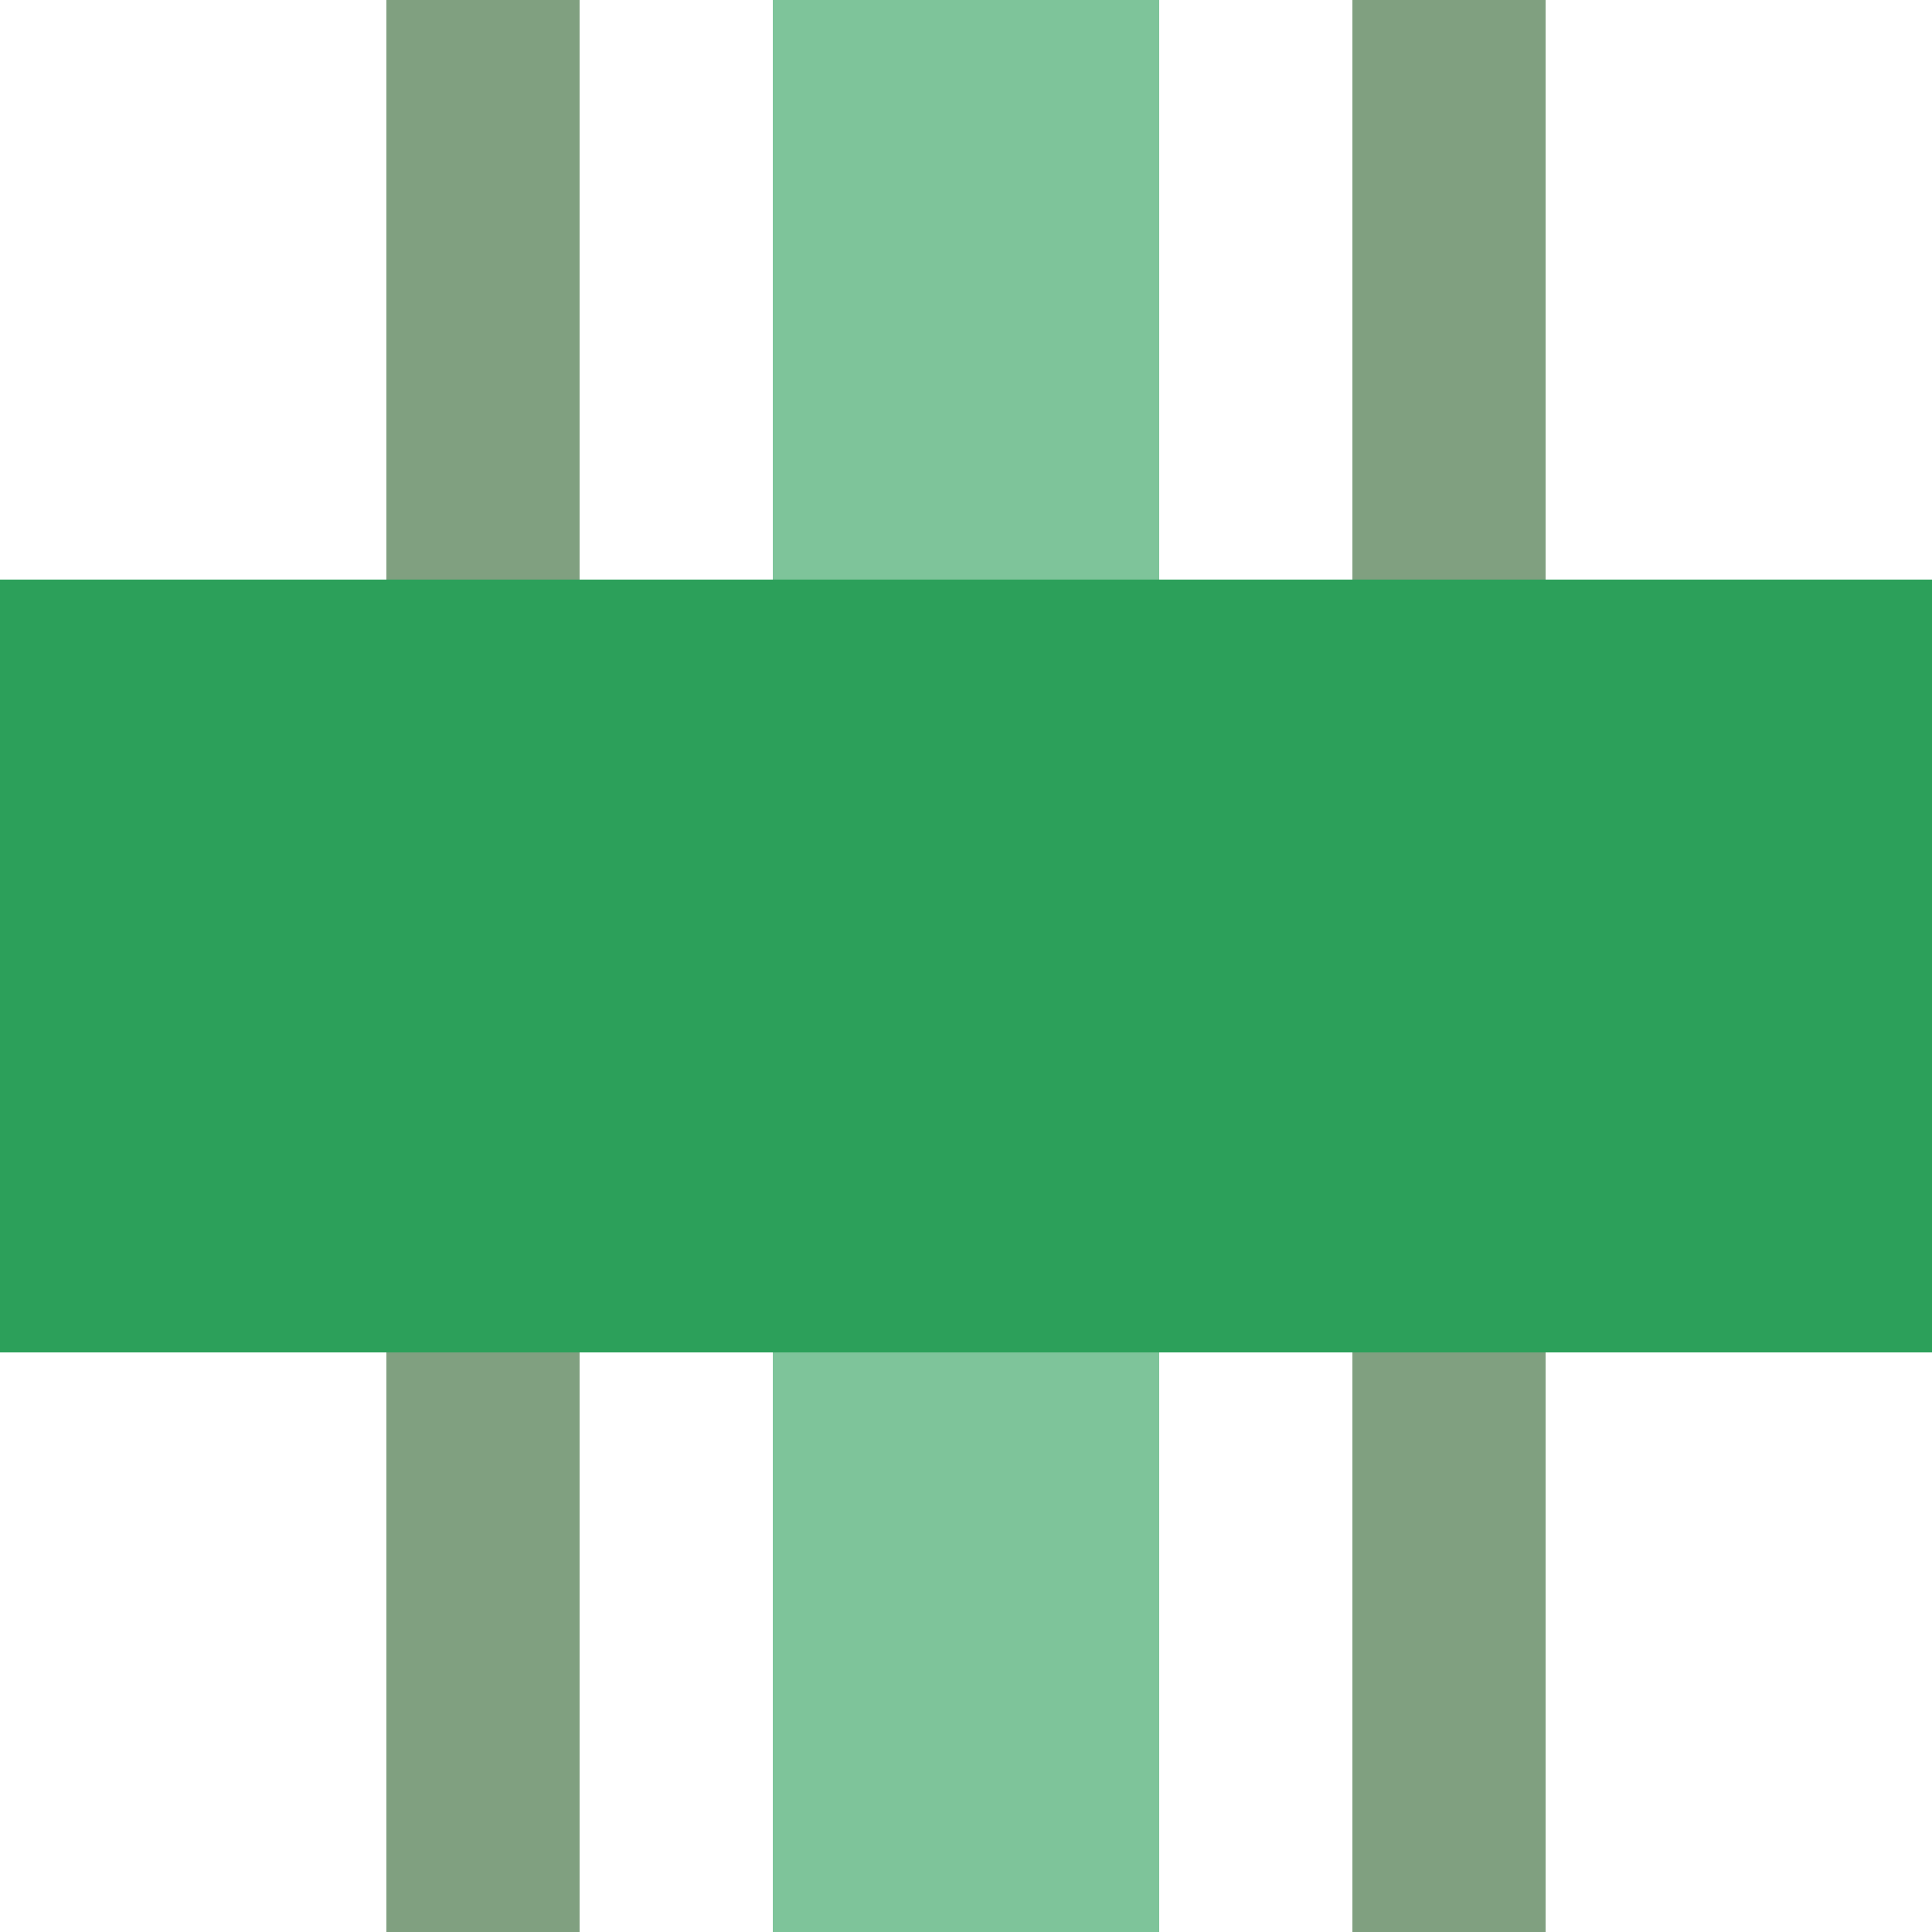 <?xml version="1.0" encoding="UTF-8"?>
<svg xmlns="http://www.w3.org/2000/svg" width="500" height="500">
 <title>gxhHST-M</title>
 <path stroke="#7EC49A" d="M 250,0 V 500" stroke-width="100"/>
 <path stroke="#80A080" d="M 125,0 V 500 m 250,0 V 0" stroke-width="50"/>
 <path fill="#2CA05A" d="M 0,150 H 500 V 350 H 0"/>
</svg>